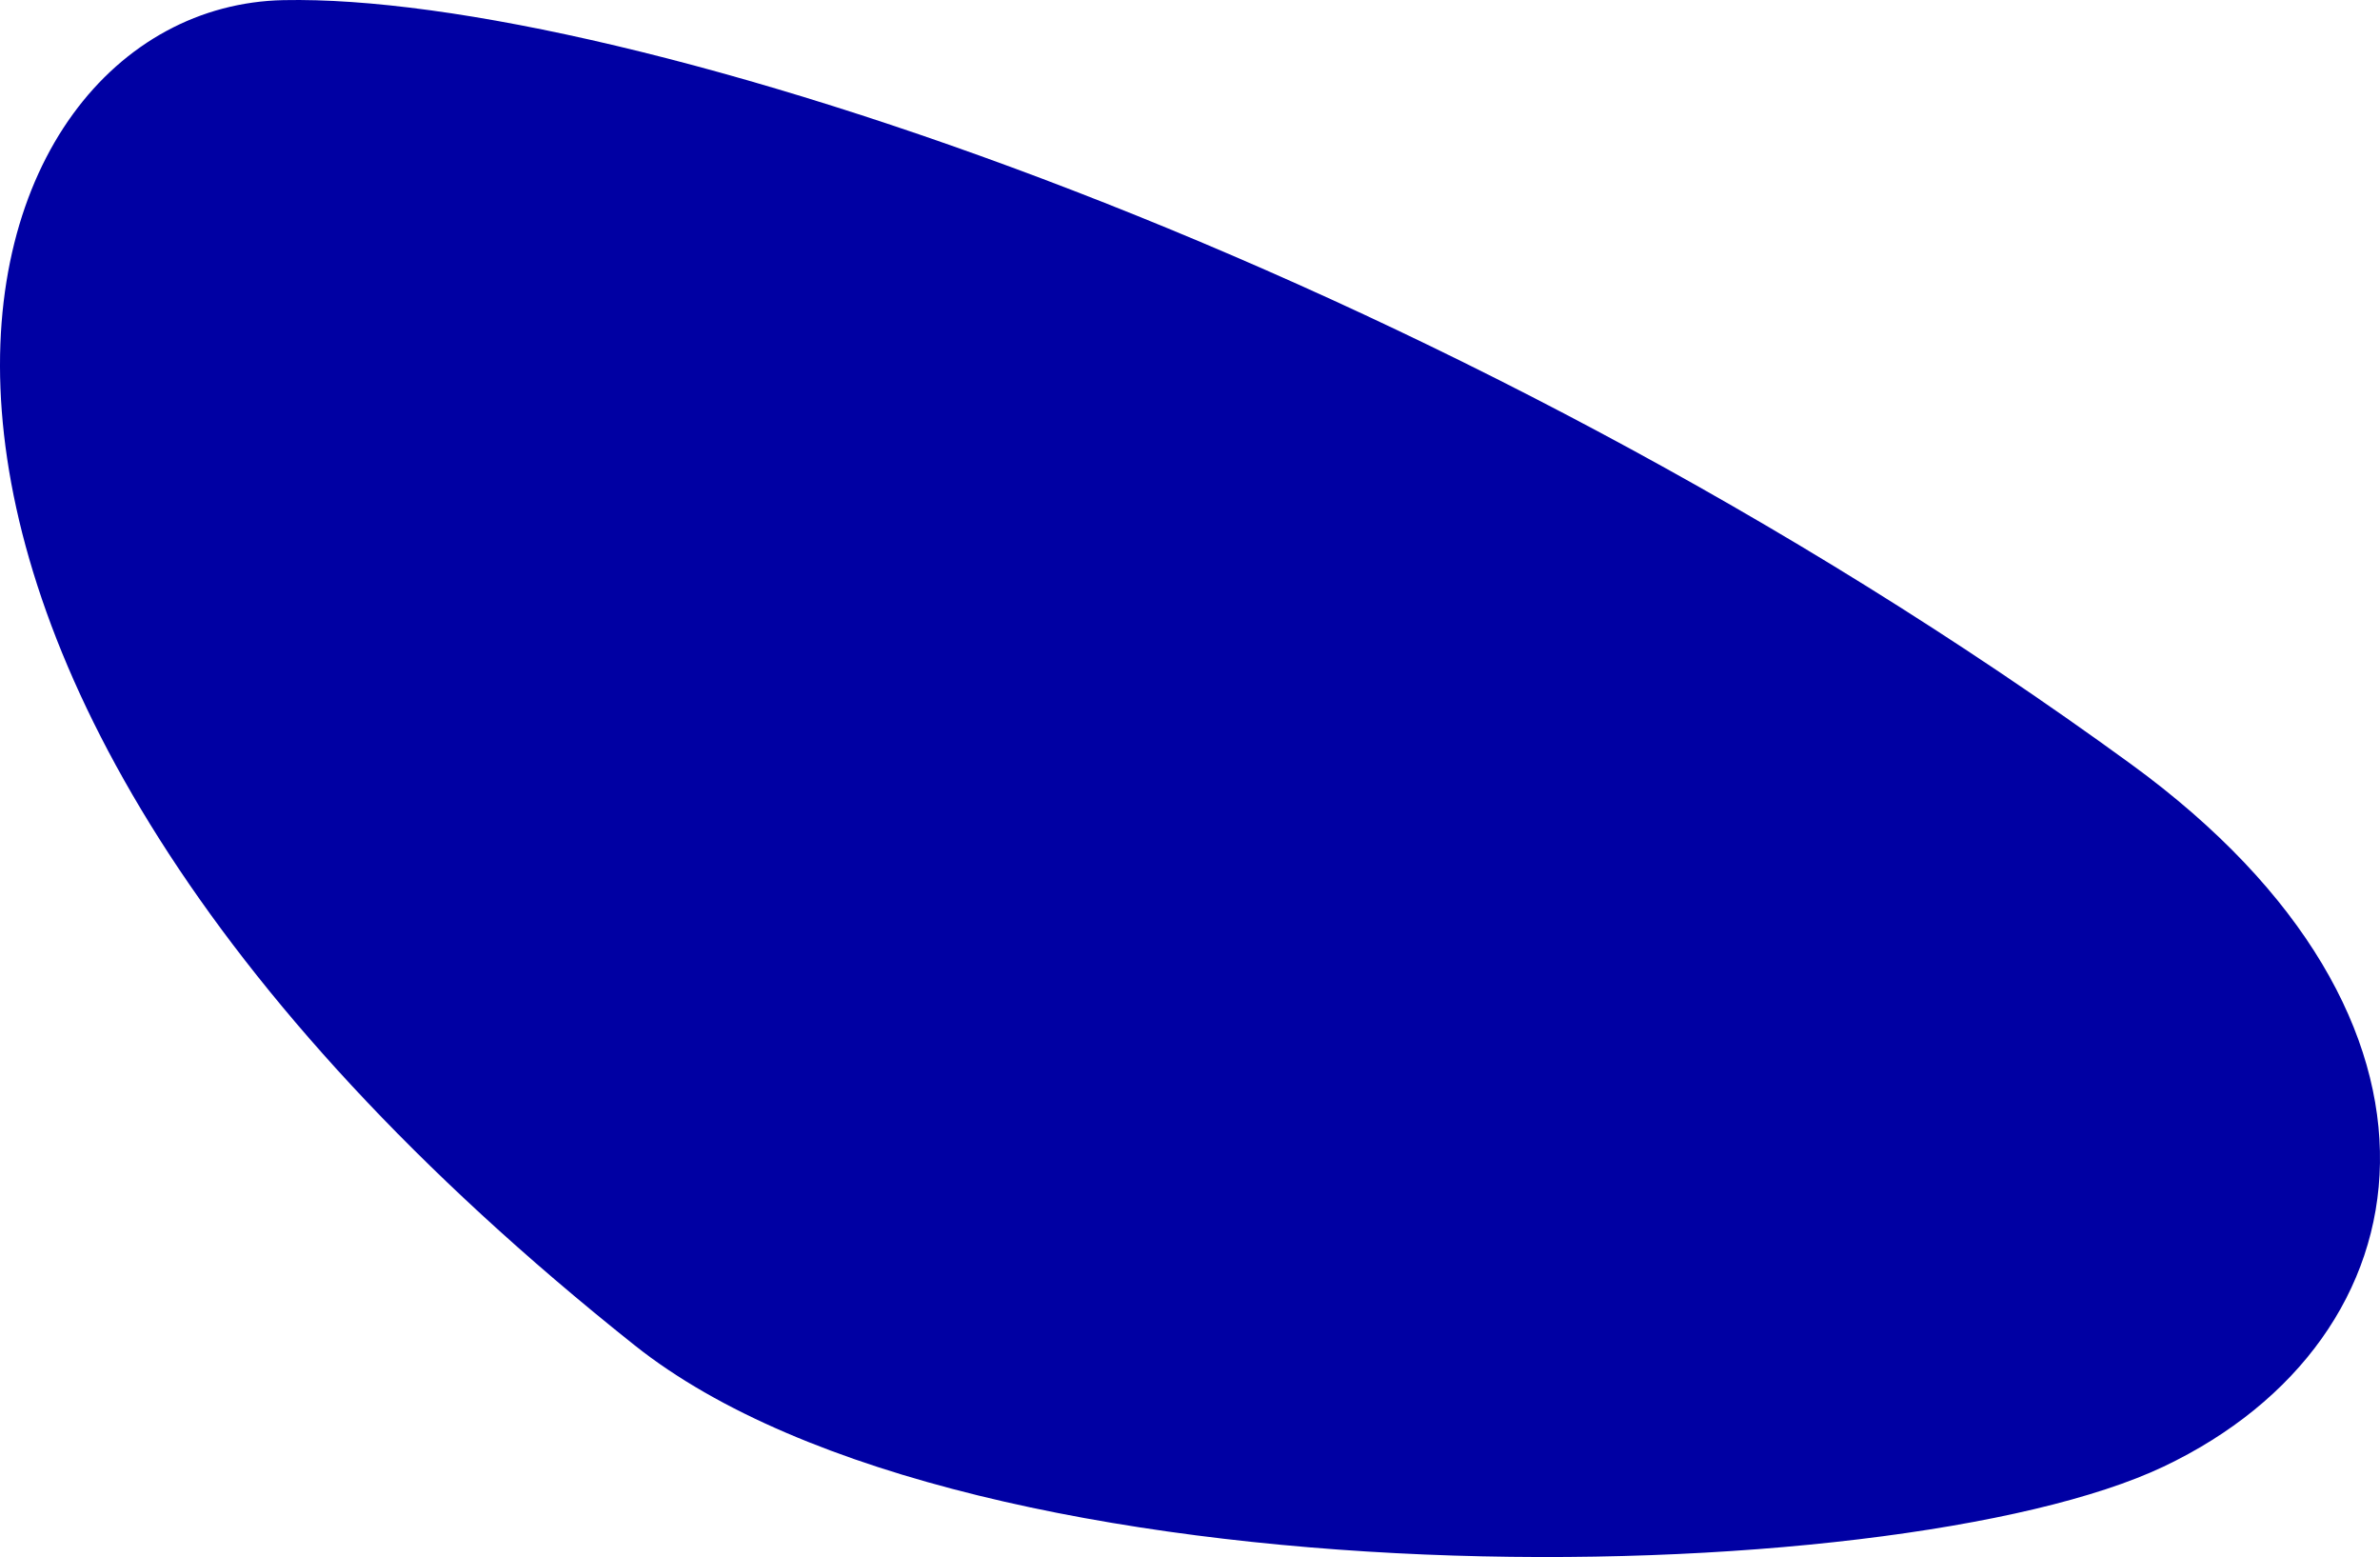 <svg xmlns="http://www.w3.org/2000/svg" viewBox="0 0 1565.958 1024.166"><defs><style>.a{fill:#0000a3;}</style></defs><path class="a" d="M1402.21,502.665c230.708,168.033,198.736,377.712,21.453,461.958s-784.254,96.669-1006.033-79.692C-164.813,421.761-33.441,4.581,186.575.084S947.027,171.136,1402.21,502.665Z"/></svg>